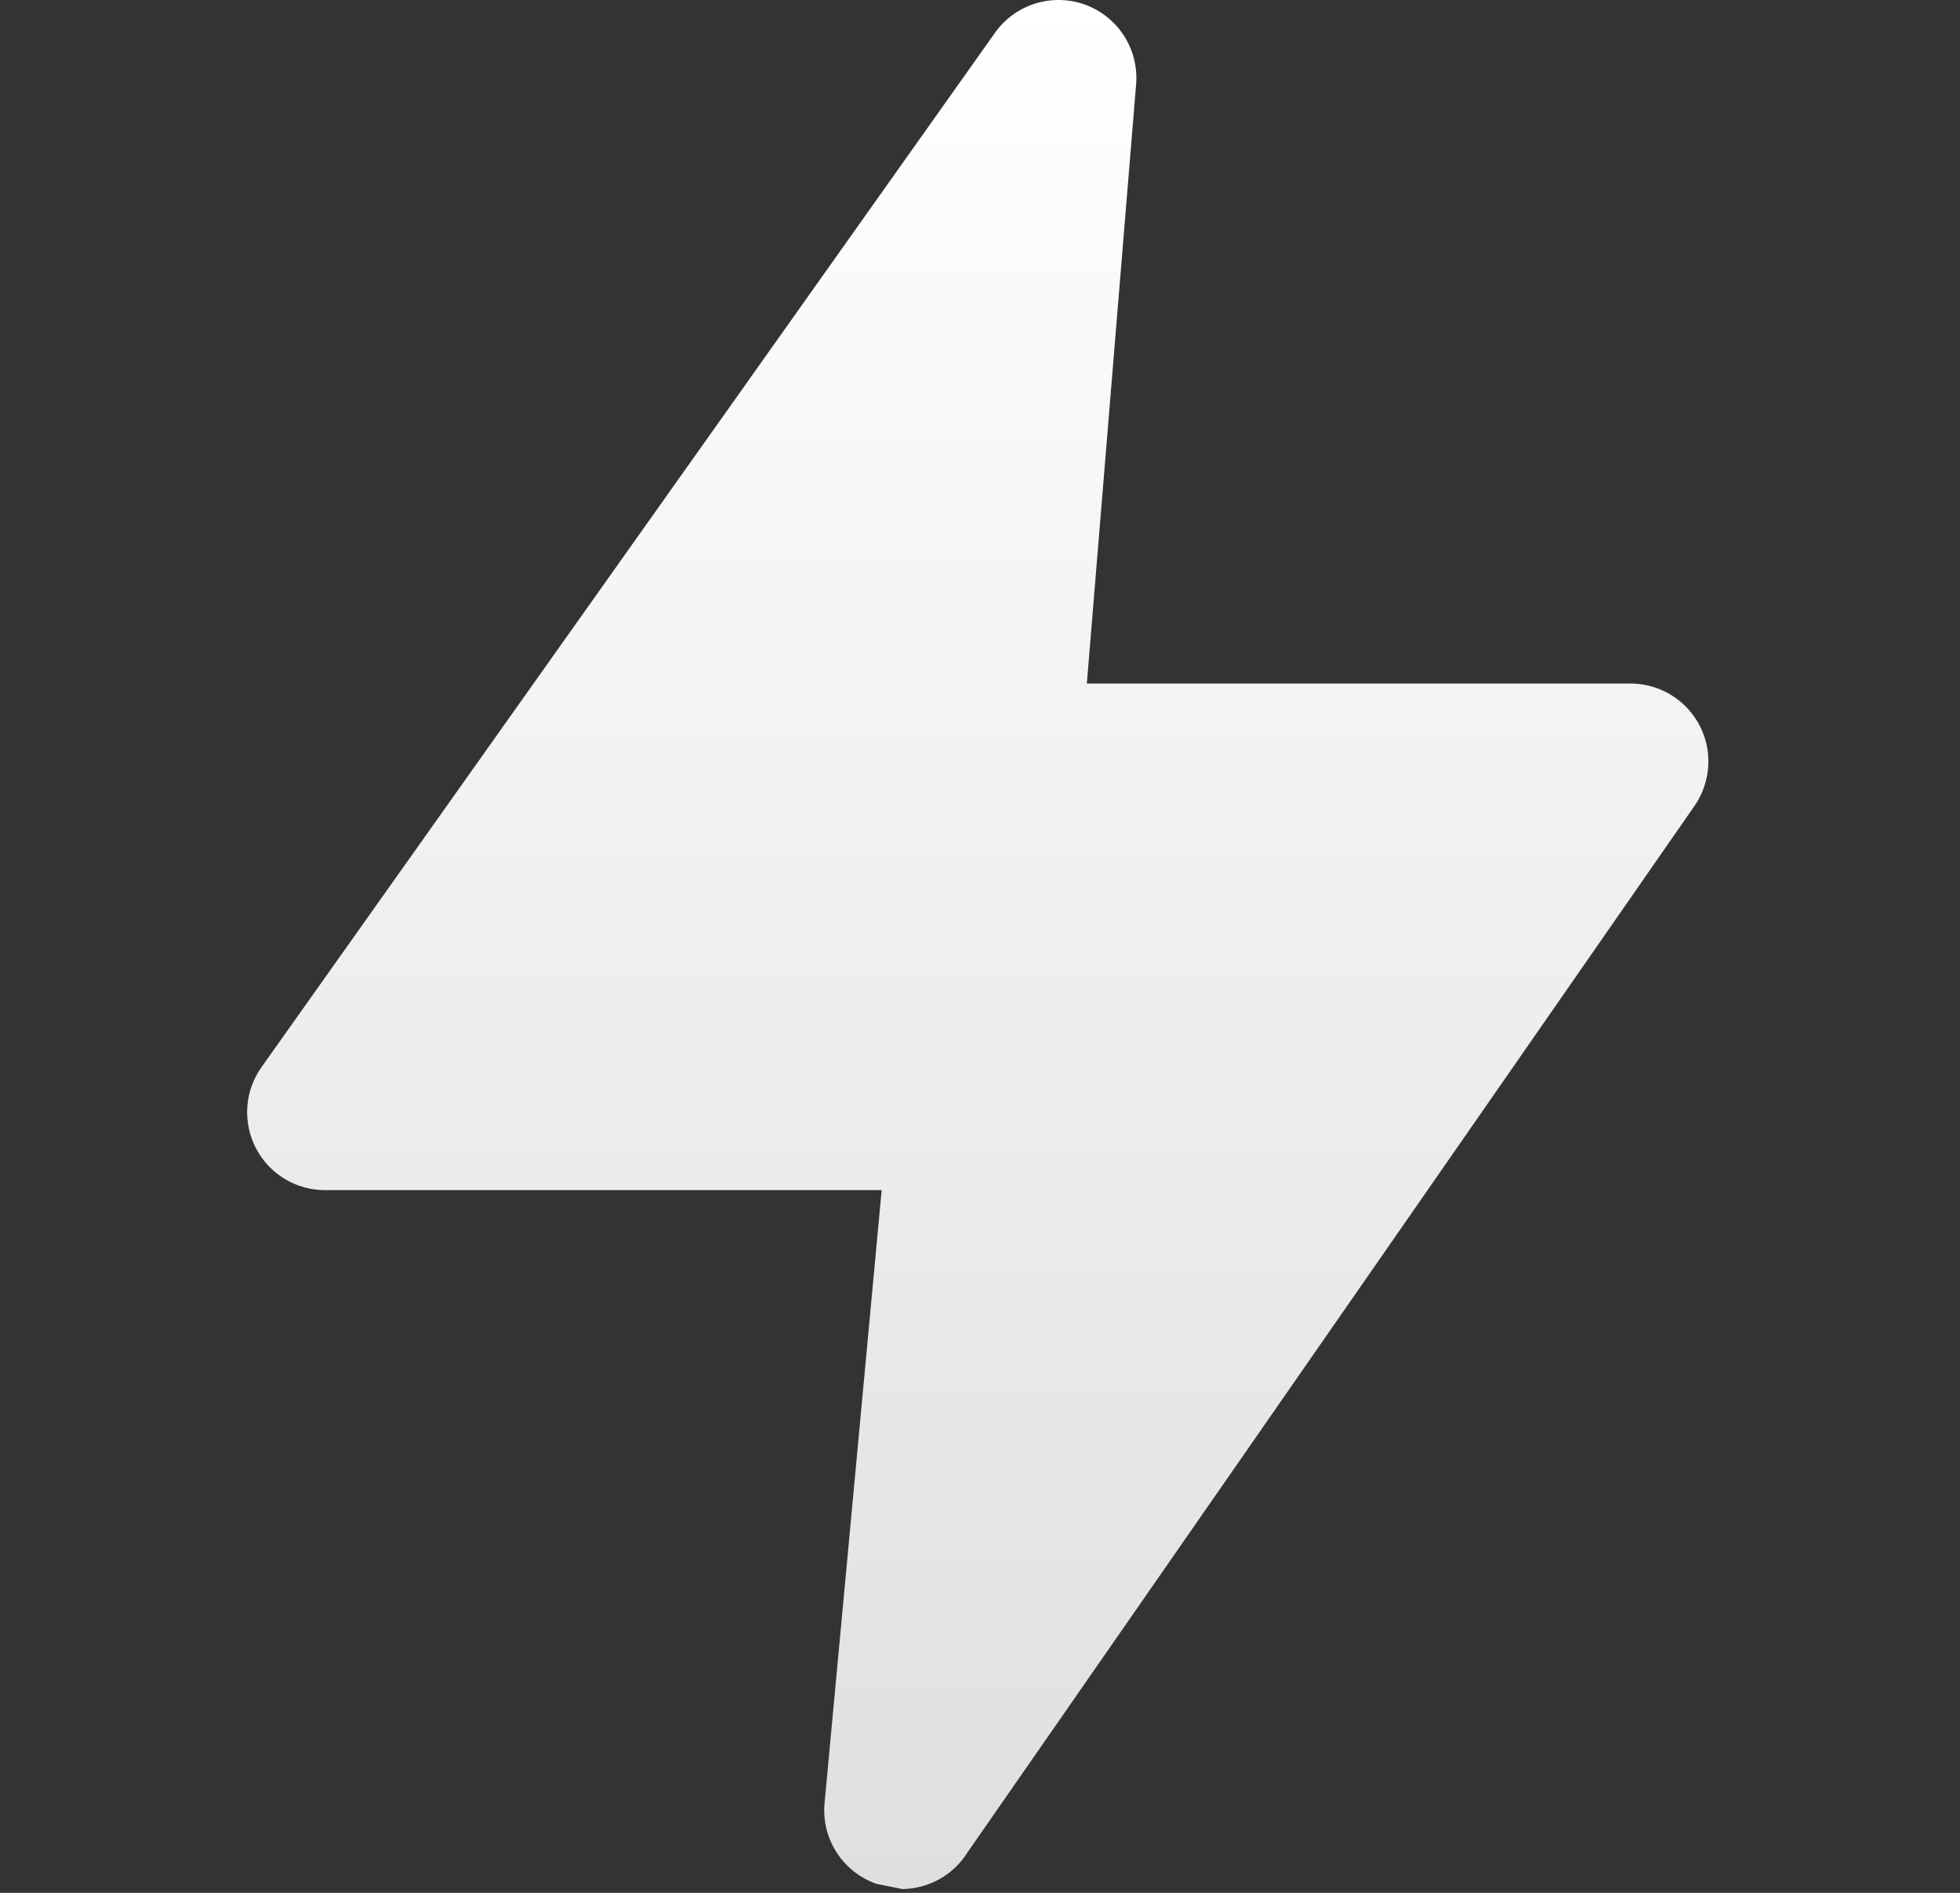 <svg xmlns="http://www.w3.org/2000/svg" width="29" height="28" viewBox="0 0 29 28" fill="none"><rect x="0" y="0" width="29" height="28" fill="#333333" stroke="none"/><path d="M24.113 10.111H16.081L16.811 1.234C16.834 0.9 16.712 0.572 16.475 0.336C16.238 0.1 15.91 -0.022 15.576 0.003C15.242 0.028 14.935 0.196 14.736 0.465L3.86 15.799C3.7 16.032 3.63 16.316 3.666 16.596C3.701 16.877 3.838 17.135 4.051 17.321C4.264 17.507 4.538 17.608 4.821 17.605H13.045L12.2 26.675C12.176 26.931 12.24 27.187 12.379 27.403C12.518 27.619 12.726 27.782 12.968 27.867L13.352 27.944C13.743 27.939 14.105 27.736 14.313 27.405L25.074 11.918H25.074C25.234 11.685 25.303 11.401 25.268 11.12C25.233 10.84 25.096 10.582 24.883 10.396C24.67 10.21 24.396 10.109 24.113 10.111L24.113 10.111Z" fill="url(#paint0_linear_18954_22383)"></path><defs><linearGradient id="paint0_linear_18954_22383" x1="14.467" y1="0" x2="14.467" y2="27.944" gradientUnits="userSpaceOnUse"><stop stop-color="white"></stop><stop offset="1" stop-color="#DFDFDF"></stop></linearGradient></defs></svg>